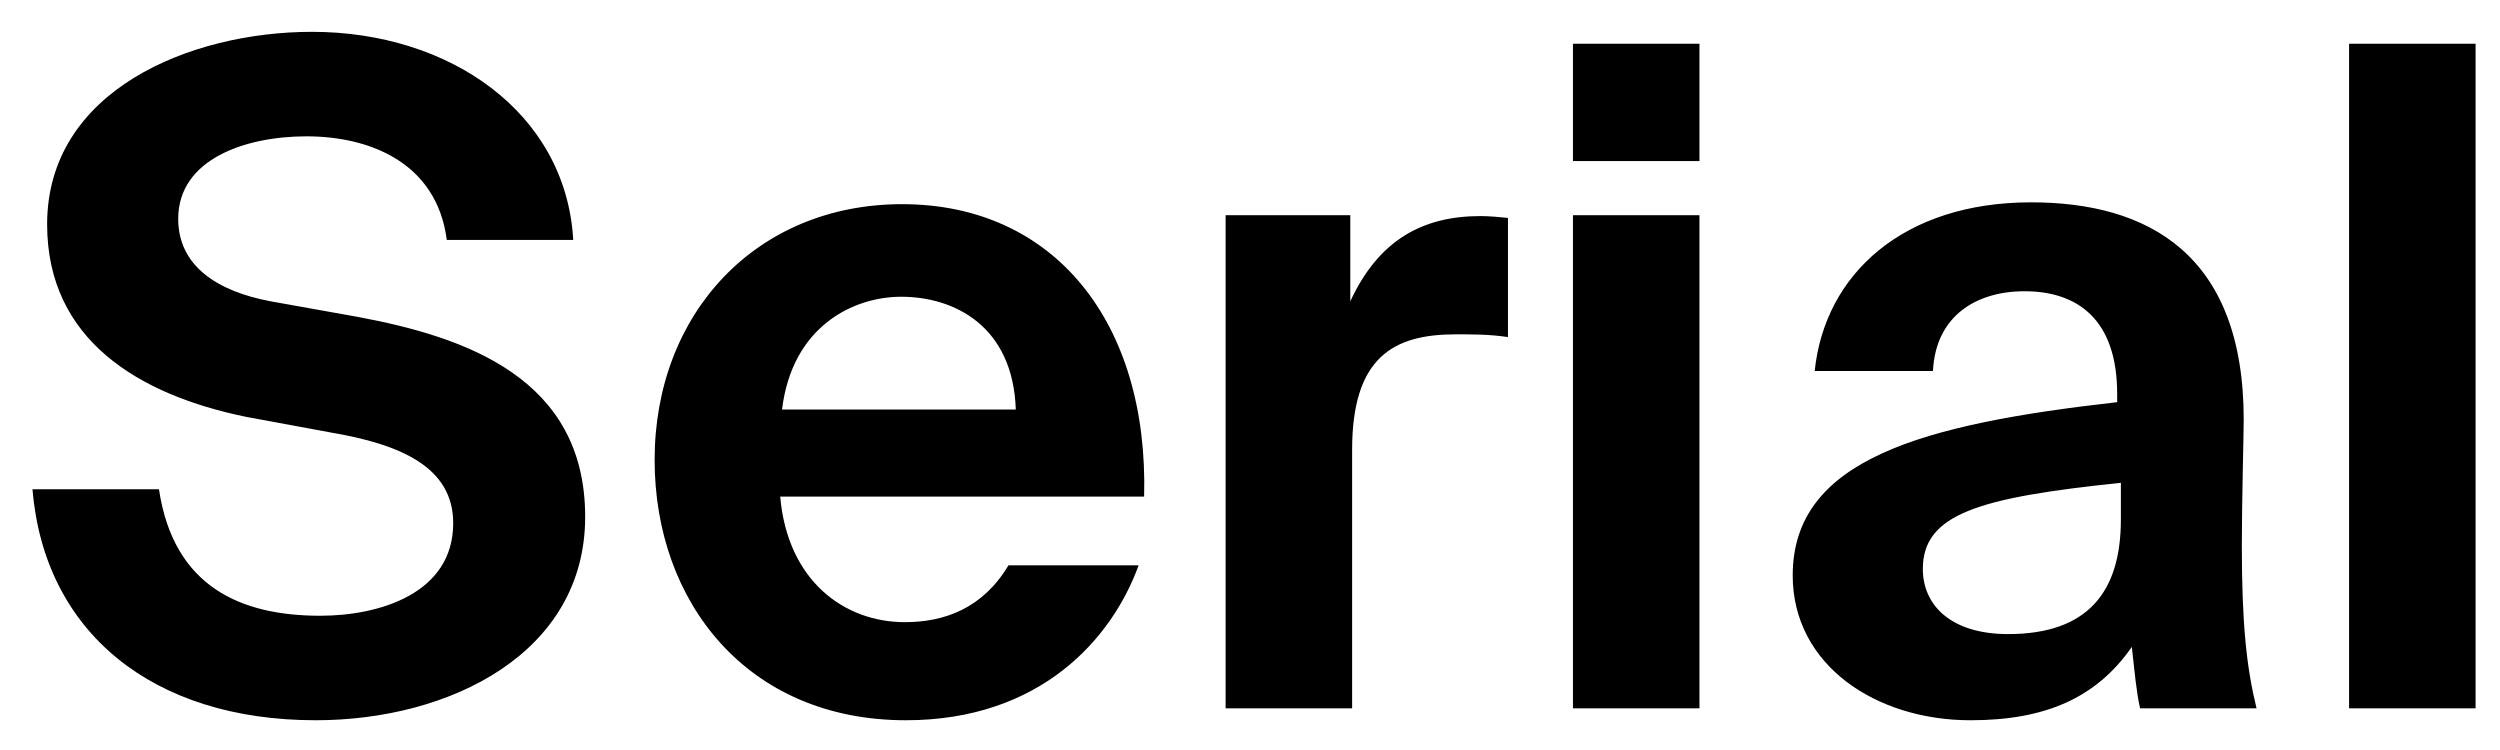 <svg width="60" height="18" viewBox="0 0 60 18" fill="none" xmlns="http://www.w3.org/2000/svg">
<path d="M7.929 10.378C9.623 10.664 10.877 11.214 10.877 12.556C10.877 14.25 9.095 14.778 7.687 14.778C5.795 14.778 4.167 14.096 3.815 11.742H0.779C1.065 15.174 3.661 17.286 7.577 17.286C10.789 17.286 14.044 15.68 14.044 12.402C14.044 9.08 11.184 8.09 8.589 7.606L6.499 7.232C5.201 6.99 4.277 6.374 4.277 5.252C4.277 3.822 5.883 3.272 7.357 3.272C8.853 3.272 10.48 3.888 10.723 5.758H13.758C13.582 2.7 10.789 0.764 7.489 0.764C4.563 0.764 1.131 2.172 1.131 5.384C1.131 8.156 3.331 9.476 5.905 10.004L7.929 10.378ZM27.459 11.918C27.569 7.738 25.303 4.9 21.651 4.9C18.153 4.9 15.711 7.518 15.711 11.038C15.711 14.448 17.933 17.286 21.739 17.286C24.973 17.286 26.689 15.328 27.327 13.568H24.203C23.587 14.602 22.663 14.932 21.717 14.932C20.265 14.932 18.901 13.942 18.725 11.918H27.459ZM21.629 7.122C22.905 7.122 24.313 7.826 24.379 9.828H18.769C19.011 7.826 20.485 7.122 21.629 7.122ZM36.191 5.23C35.993 5.208 35.729 5.186 35.531 5.186C34.145 5.186 33.089 5.758 32.407 7.232V5.164H29.415V17H32.451V10.796C32.451 8.574 33.441 8.024 34.937 8.024C35.377 8.024 35.751 8.024 36.191 8.09V5.23ZM37.751 5.164V17H40.787V5.164H37.751ZM37.751 1.05V3.866H40.787V1.05H37.751ZM50.901 12.468C50.901 14.206 50.108 15.218 48.194 15.218C46.809 15.218 46.148 14.514 46.148 13.656C46.148 12.336 47.49 11.94 50.901 11.588V12.468ZM51.164 15.526C51.23 16.12 51.275 16.626 51.362 17H54.157C53.914 16.01 53.804 14.954 53.804 13.084C53.804 12.028 53.849 10.422 53.849 10.07C53.849 6.088 51.538 4.856 48.745 4.856C45.687 4.856 43.794 6.572 43.553 8.904H46.391C46.456 7.584 47.425 6.99 48.59 6.99C49.822 6.99 50.812 7.628 50.812 9.454V9.652C46.148 10.18 43.025 11.016 43.025 13.81C43.025 15.966 45.026 17.286 47.292 17.286C49.075 17.286 50.306 16.758 51.164 15.526ZM59.414 1.05H56.378V17H59.414V1.05Z" fill="black"/>
</svg>

